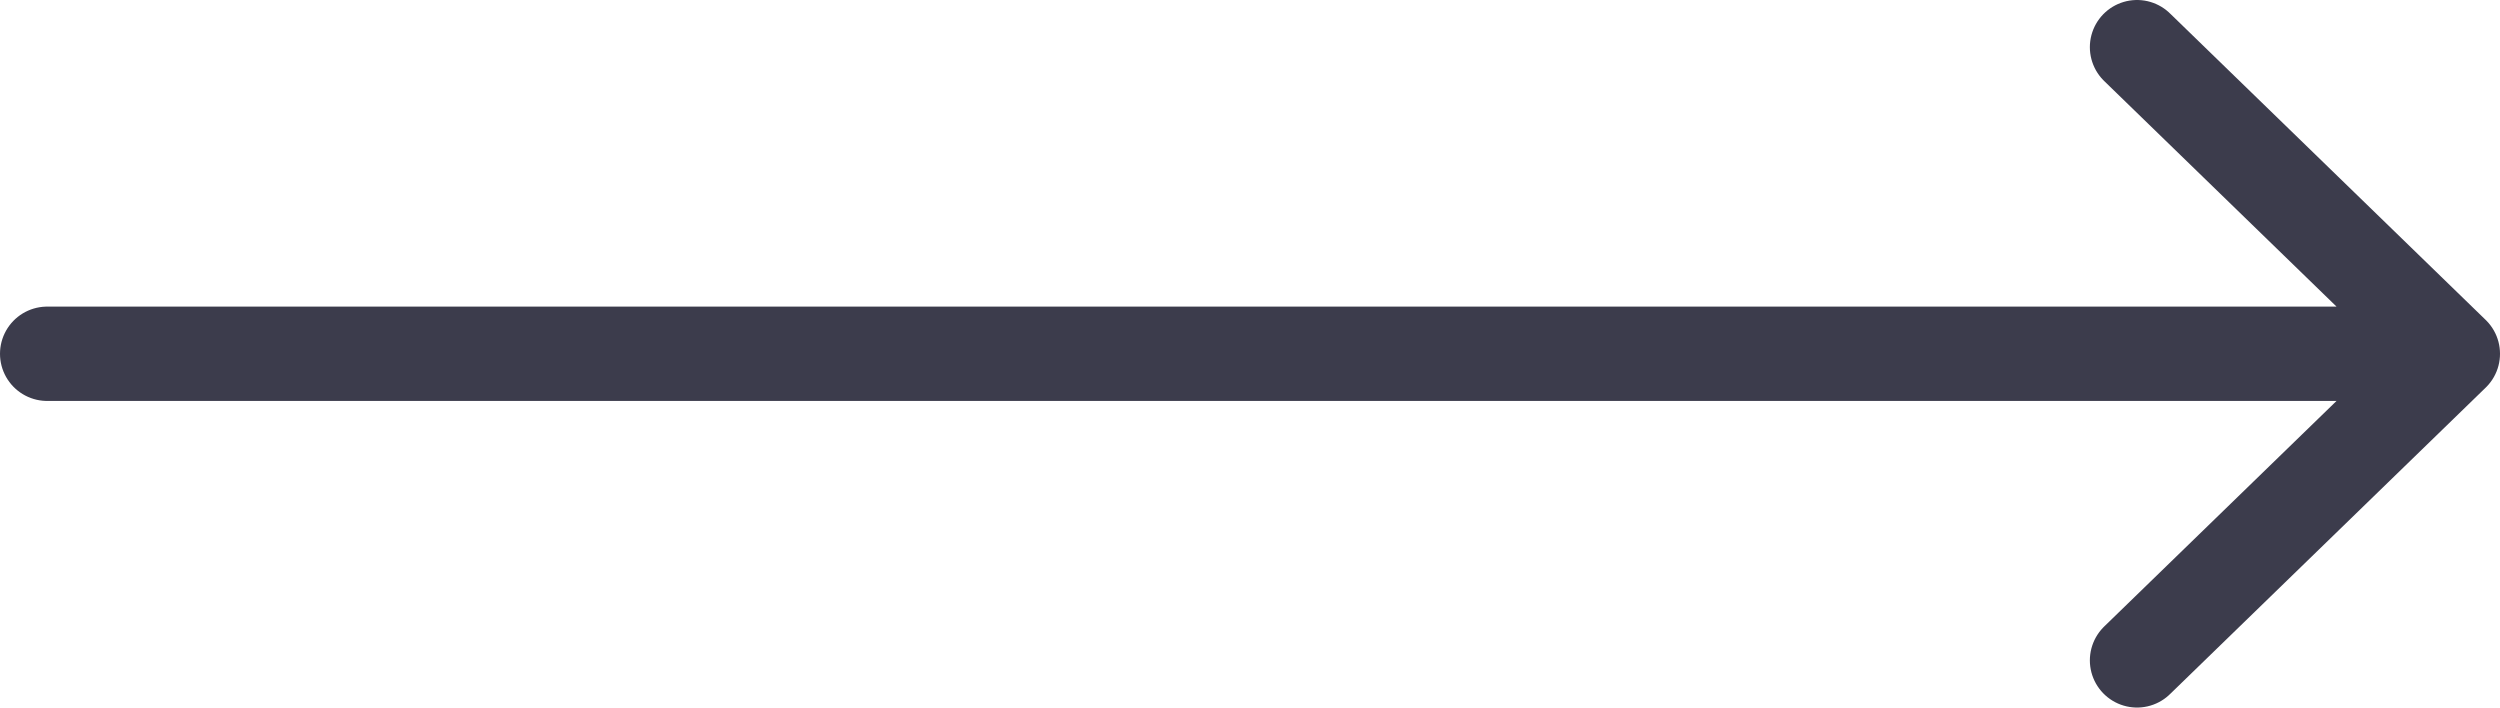 <svg width="53" height="15" viewBox="0 0 53 15" fill="none" xmlns="http://www.w3.org/2000/svg">
<path d="M45.305 1L52 7.5M52 7.5L45.305 14M52 7.5L1 7.5" stroke="#3C3C4C" stroke-width="2" stroke-linecap="round" stroke-linejoin="round"/>
</svg>
